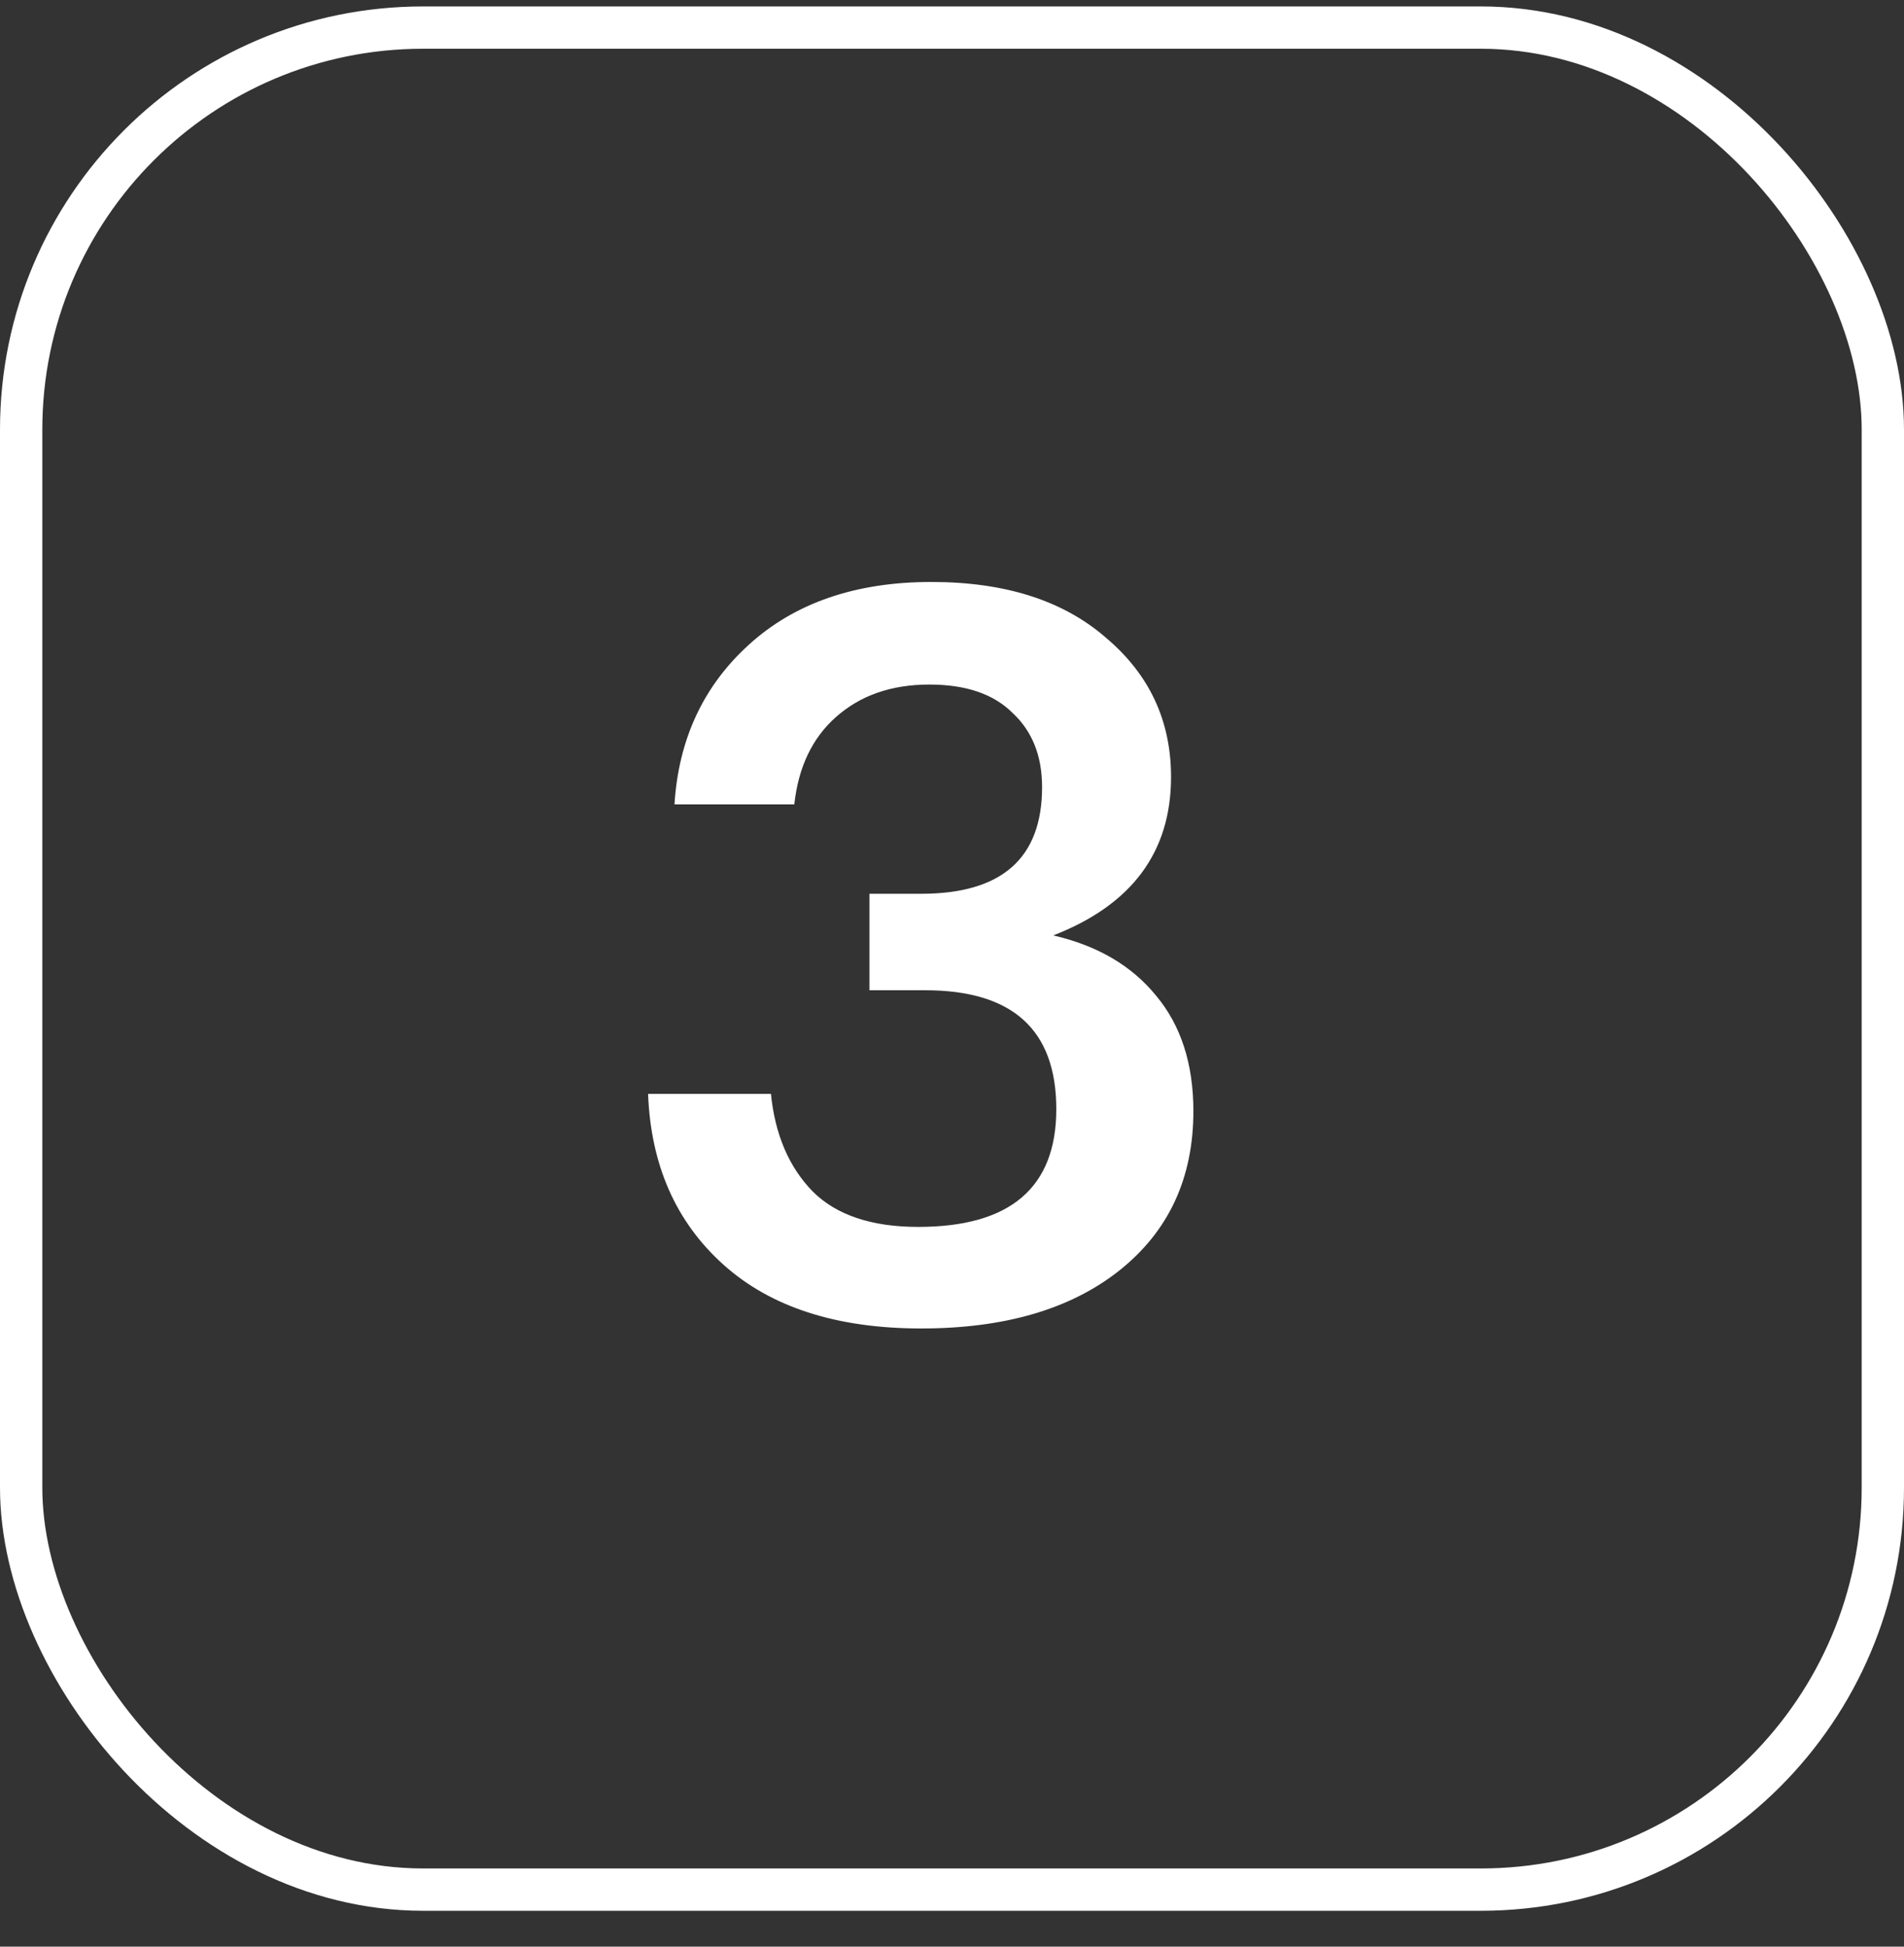 <?xml version="1.0" encoding="UTF-8"?> <svg xmlns="http://www.w3.org/2000/svg" width="45" height="46" viewBox="0 0 45 46" fill="none"><rect x="0" y="0" width="45" height="46" fill="#333333" stroke="none"/><rect x="0.5" y="0.652" width="44" height="44" rx="9.5" stroke="white"></rect><path d="M21.773 31.392C19.773 31.392 18.213 30.888 17.093 29.88C15.973 28.872 15.381 27.528 15.317 25.848H18.221C18.317 26.808 18.645 27.576 19.205 28.152C19.765 28.712 20.597 28.992 21.701 28.992C23.877 28.992 24.965 28.064 24.965 26.208C24.965 24.336 23.933 23.4 21.869 23.4H20.549V21.12H21.773C23.677 21.12 24.629 20.28 24.629 18.6C24.629 17.864 24.397 17.28 23.933 16.848C23.485 16.4 22.829 16.176 21.965 16.176C21.069 16.176 20.333 16.432 19.757 16.944C19.197 17.44 18.869 18.128 18.773 19.008H15.941C16.037 17.472 16.621 16.216 17.693 15.24C18.781 14.248 20.221 13.752 22.013 13.752C23.757 13.752 25.133 14.192 26.141 15.072C27.165 15.936 27.677 17.032 27.677 18.36C27.677 20.136 26.749 21.384 24.893 22.104C25.933 22.344 26.741 22.816 27.317 23.52C27.909 24.224 28.205 25.136 28.205 26.256C28.205 27.84 27.621 29.096 26.453 30.024C25.301 30.936 23.741 31.392 21.773 31.392Z" fill="white"></path></svg> 